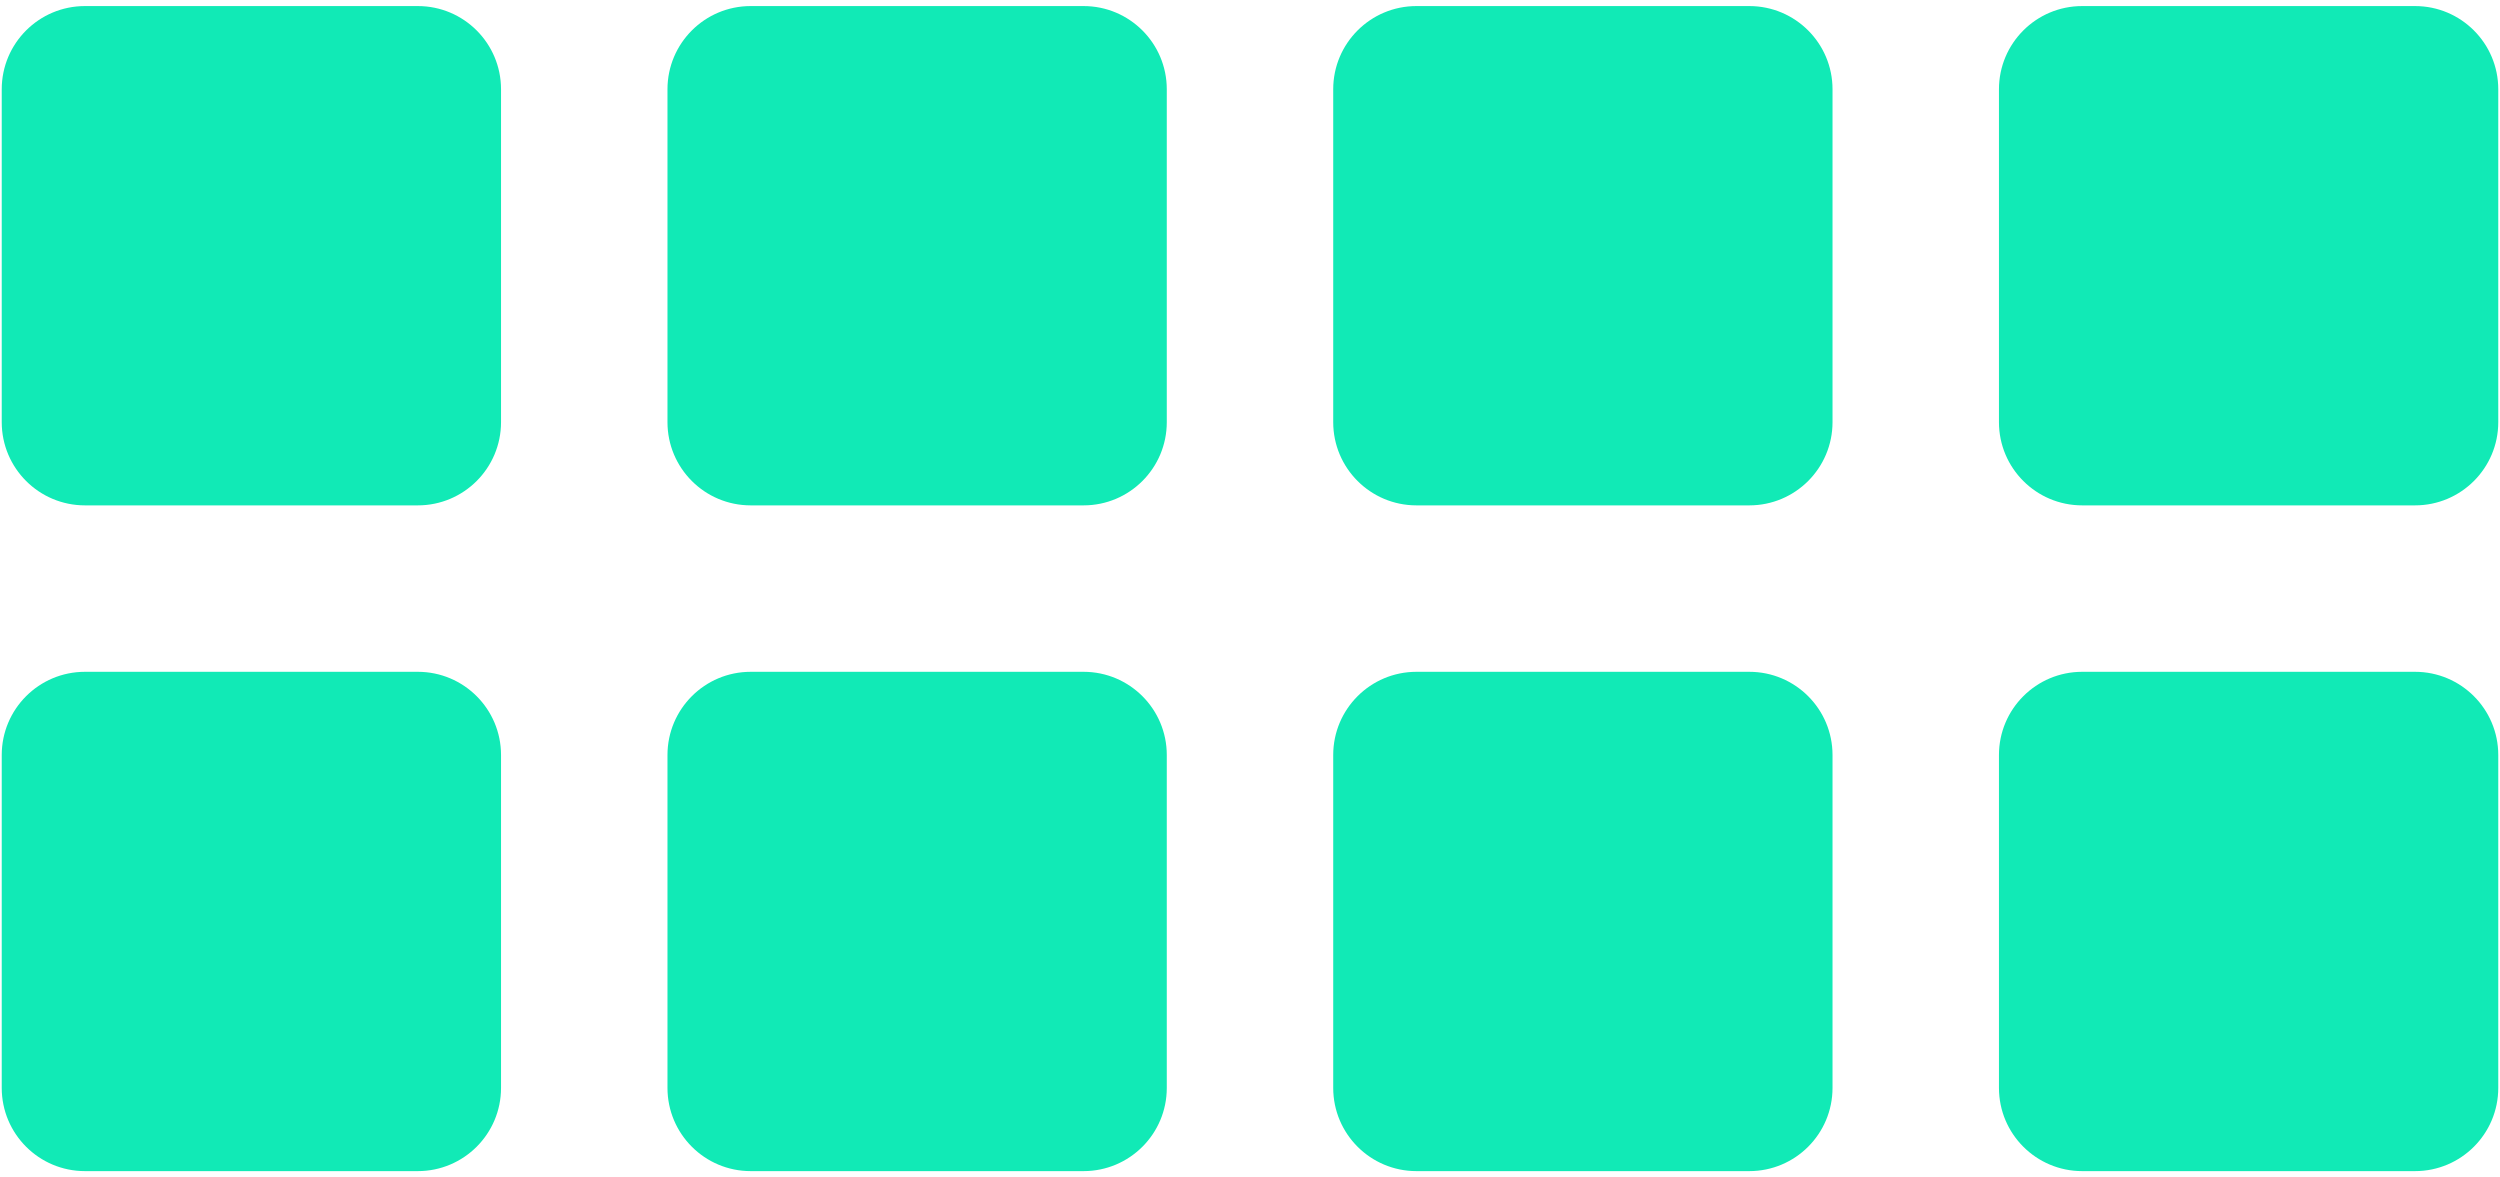 <svg width="206" height="97" viewBox="0 0 206 97" fill="none" xmlns="http://www.w3.org/2000/svg">
<path d="M0.143 7.357C0.143 3.57 3.213 0.5 7 0.5H34.428C38.215 0.5 41.285 3.57 41.285 7.357V34.786C41.285 38.573 38.215 41.643 34.428 41.643H7C3.213 41.643 0.143 38.573 0.143 34.786V7.357Z" fill="#11EAB6"/>
<path d="M0.143 62.214C0.143 58.427 3.213 55.357 7 55.357H34.428C38.215 55.357 41.285 58.427 41.285 62.214V89.643C41.285 93.43 38.215 96.5 34.428 96.5H7C3.213 96.5 0.143 93.43 0.143 89.643V62.214Z" fill="#11EAB6"/>
<path d="M55 7.357C55 3.57 58.07 0.5 61.857 0.5H89.286C93.073 0.5 96.143 3.57 96.143 7.357V34.786C96.143 38.573 93.073 41.643 89.286 41.643H61.857C58.07 41.643 55 38.573 55 34.786V7.357Z" fill="#11EAB6"/>
<path d="M55 62.214C55 58.427 58.07 55.357 61.857 55.357H89.286C93.073 55.357 96.143 58.427 96.143 62.214V89.643C96.143 93.43 93.073 96.5 89.286 96.5H61.857C58.07 96.5 55 93.43 55 89.643V62.214Z" fill="#11EAB6"/>
<path d="M109.857 7.357C109.857 3.57 112.927 0.5 116.715 0.5H144.143C147.93 0.5 151 3.57 151 7.357V34.786C151 38.573 147.93 41.643 144.143 41.643H116.715C112.927 41.643 109.857 38.573 109.857 34.786V7.357Z" fill="#11EAB6"/>
<path d="M109.857 62.214C109.857 58.427 112.927 55.357 116.715 55.357H144.143C147.93 55.357 151 58.427 151 62.214V89.643C151 93.43 147.93 96.5 144.143 96.5H116.715C112.927 96.5 109.857 93.43 109.857 89.643V62.214Z" fill="#11EAB6"/>
<path d="M164.714 7.357C164.714 3.57 167.784 0.5 171.571 0.5H199C202.787 0.5 205.857 3.57 205.857 7.357V34.786C205.857 38.573 202.787 41.643 199 41.643H171.571C167.784 41.643 164.714 38.573 164.714 34.786V7.357Z" fill="#11EAB6"/>
<path d="M164.714 62.214C164.714 58.427 167.784 55.357 171.571 55.357H199C202.787 55.357 205.857 58.427 205.857 62.214V89.643C205.857 93.43 202.787 96.5 199 96.5H171.571C167.784 96.5 164.714 93.43 164.714 89.643V62.214Z" fill="#11EAB6"/>
</svg>
